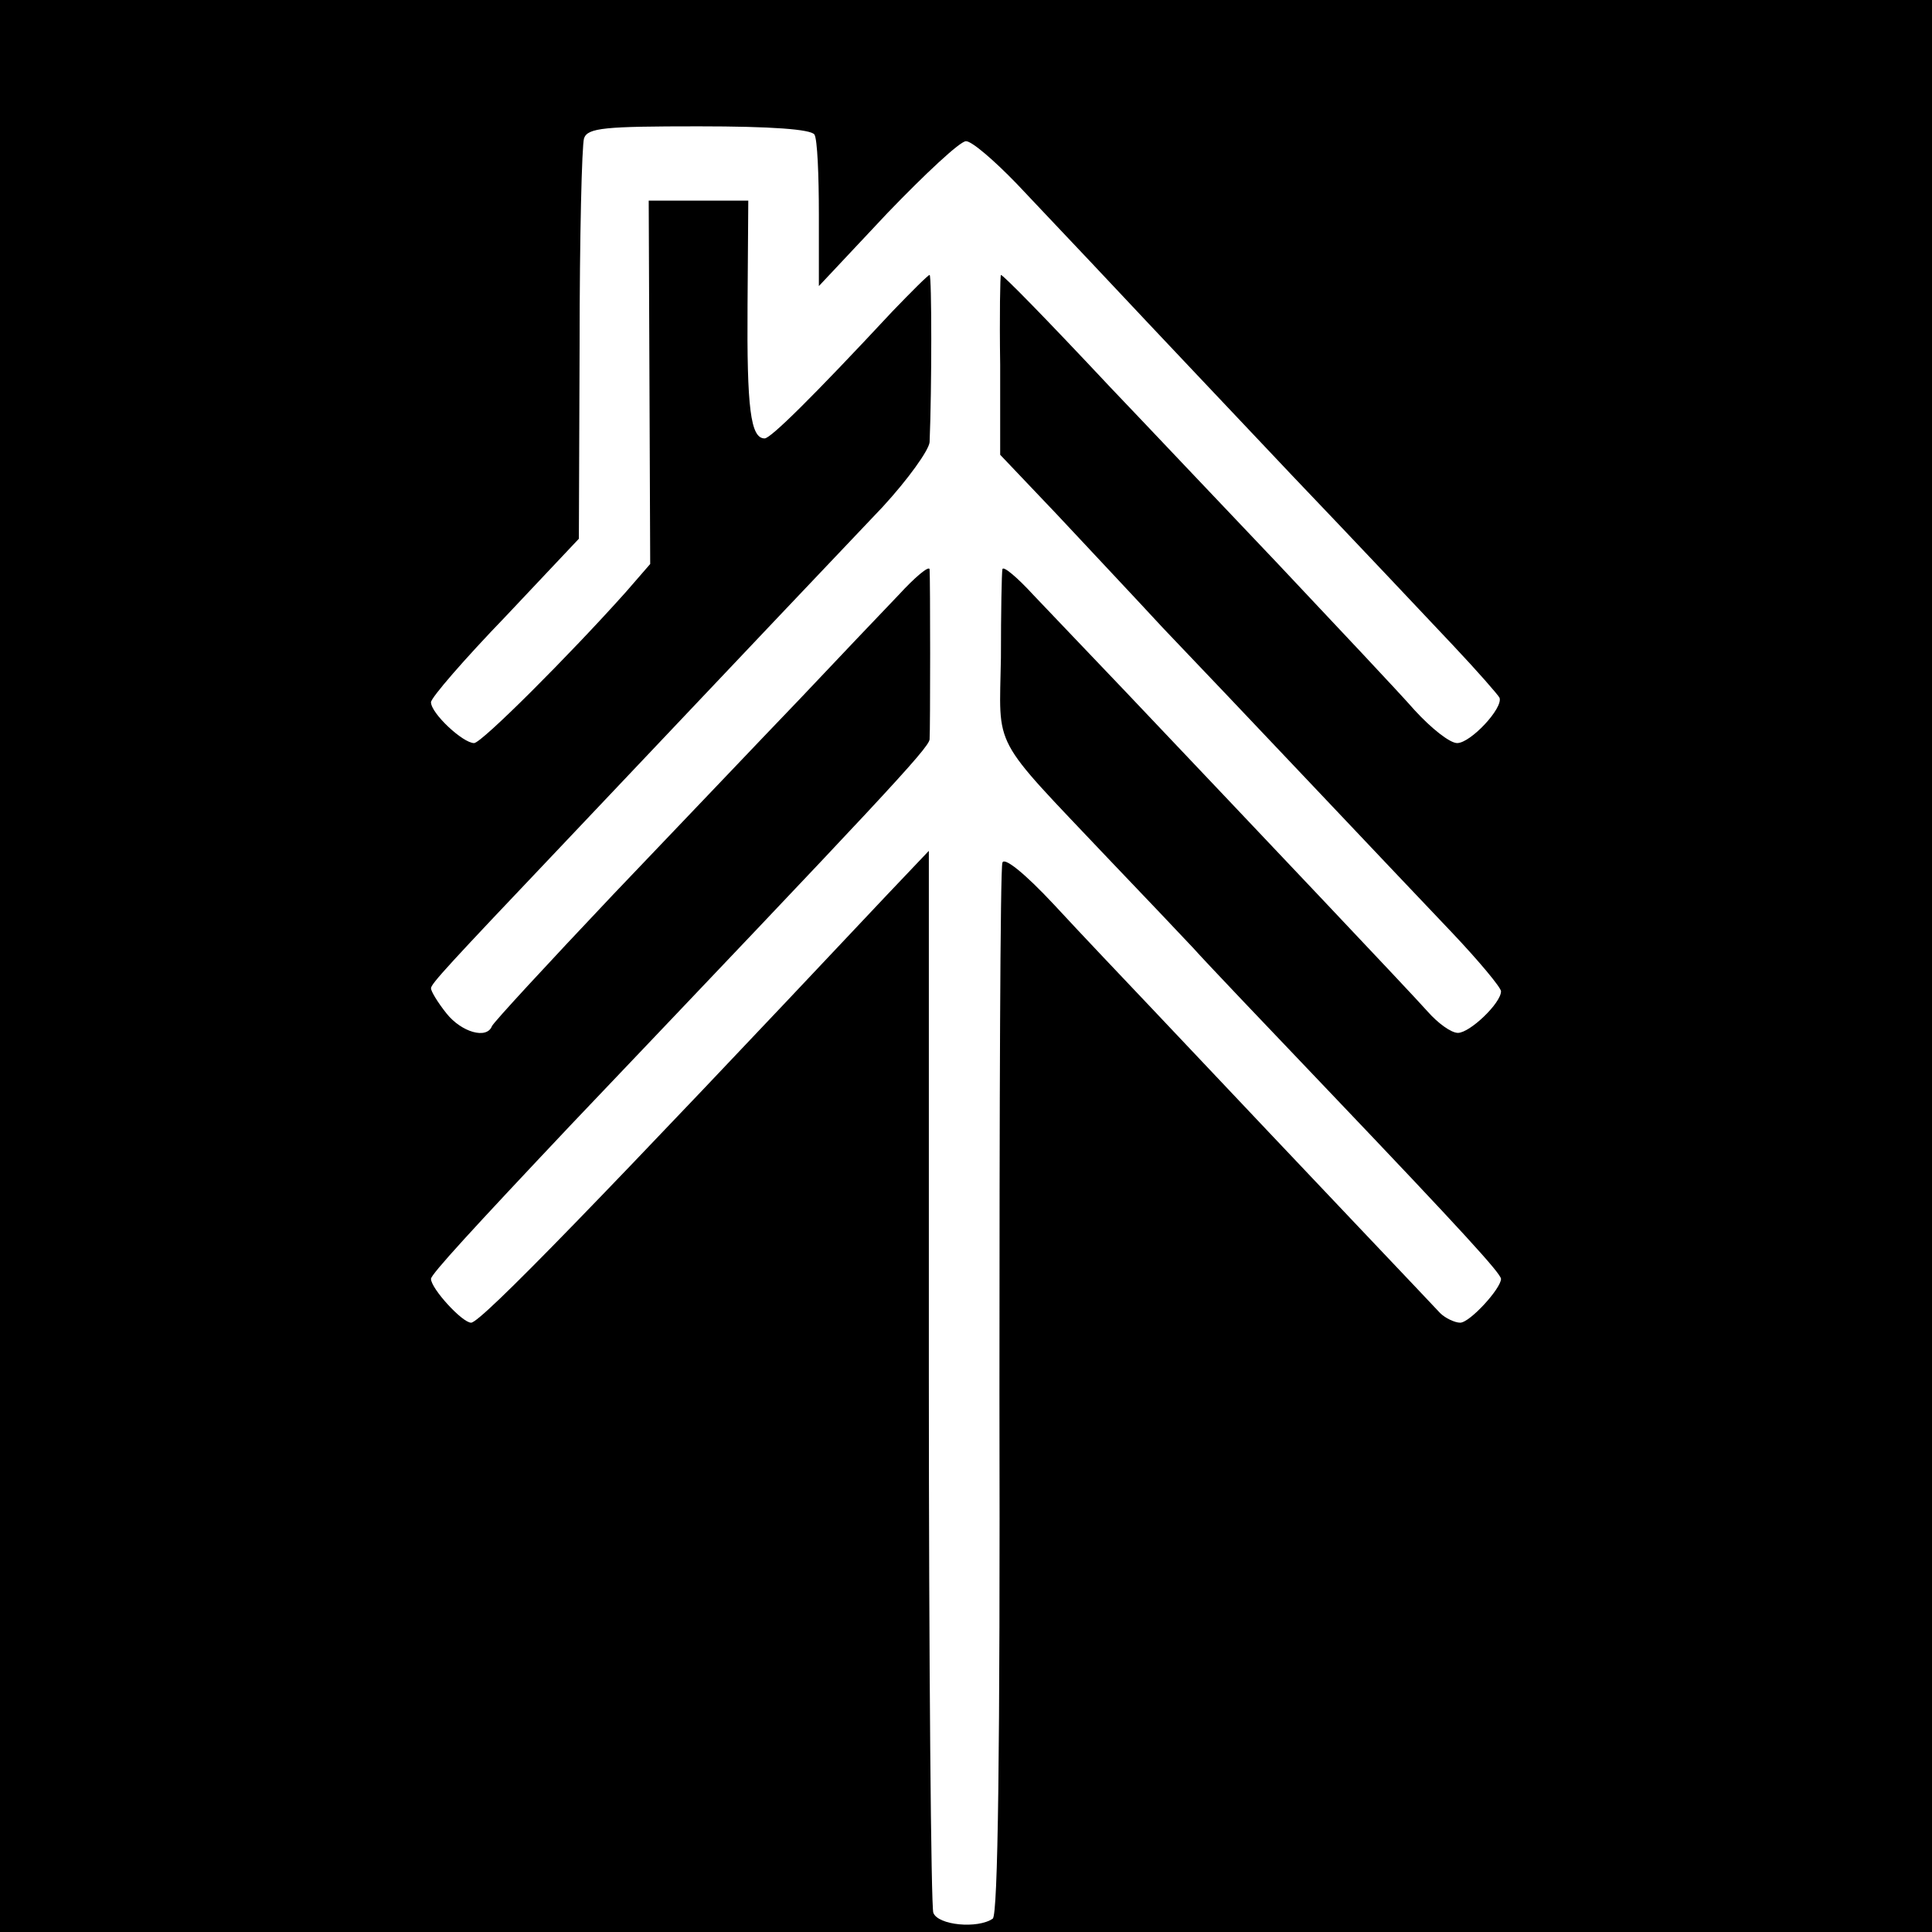 <?xml version="1.0" standalone="no"?>
<!DOCTYPE svg PUBLIC "-//W3C//DTD SVG 20010904//EN"
 "http://www.w3.org/TR/2001/REC-SVG-20010904/DTD/svg10.dtd">
<svg version="1.0" xmlns="http://www.w3.org/2000/svg"
 width="260pt" height="260pt" viewBox="0 0 260 260"
 preserveAspectRatio="xMidYMid meet">
<g transform="translate(0,260) scale(0.1,-0.1)"
fill="#000000" stroke="none">
<path d="M0 1300 l0 -1300 1300 0 1300 0 0 1300 0 1300 -1300 0 -1300 0 0
-1300z m1096 1119 c4 -6 6 -55 6 -108 l0 -96 92 98 c51 53 98 97 106 97 8 0
38 -26 68 -57 30 -32 91 -96 135 -143 44 -47 150 -159 236 -250 86 -90 183
-193 216 -228 33 -35 61 -67 63 -71 5 -14 -39 -61 -57 -61 -10 0 -35 20 -57
44 -21 24 -104 112 -184 197 -80 84 -181 191 -225 237 -90 96 -145 152 -148
152 -1 0 -2 -54 -1 -121 l0 -121 77 -81 c42 -45 106 -113 142 -152 91 -95 308
-325 389 -410 36 -38 66 -74 66 -79 0 -16 -42 -56 -58 -56 -9 0 -27 13 -41 29
-24 27 -223 237 -407 431 -45 47 -100 105 -123 129 -22 24 -41 40 -42 35 -1
-5 -2 -58 -2 -119 -2 -126 -15 -102 144 -270 47 -49 99 -104 115 -121 16 -18
97 -103 180 -190 184 -193 233 -247 234 -255 0 -13 -42 -59 -55 -59 -7 0 -20
6 -27 13 -11 12 -151 159 -388 410 -36 38 -95 100 -131 139 -41 44 -68 65 -70
57 -3 -8 -4 -329 -4 -714 1 -485 -2 -702 -9 -707 -20 -14 -74 -9 -80 8 -3 9
-6 334 -6 722 l0 707 -57 -60 c-386 -410 -546 -575 -559 -575 -12 0 -54 46
-54 59 0 6 55 66 189 208 415 436 481 506 482 518 1 13 1 217 0 229 -1 5 -20
-11 -42 -35 -23 -24 -83 -87 -133 -140 -50 -52 -163 -171 -251 -263 -88 -93
-161 -172 -163 -177 -7 -18 -41 -8 -61 17 -12 15 -21 30 -21 34 0 6 24 32 174
190 263 278 379 400 434 458 34 37 62 76 63 87 3 71 3 225 0 225 -2 0 -24 -22
-50 -49 -109 -117 -164 -171 -172 -171 -19 0 -24 41 -23 179 l1 141 -67 0 -67
0 1 -245 1 -244 -33 -38 c-76 -85 -194 -203 -204 -203 -15 0 -58 40 -58 55 0
6 45 58 100 115 l99 105 1 262 c0 144 3 268 6 277 5 14 28 16 154 16 99 0 151
-4 156 -11z"/>
</g>
</svg>
